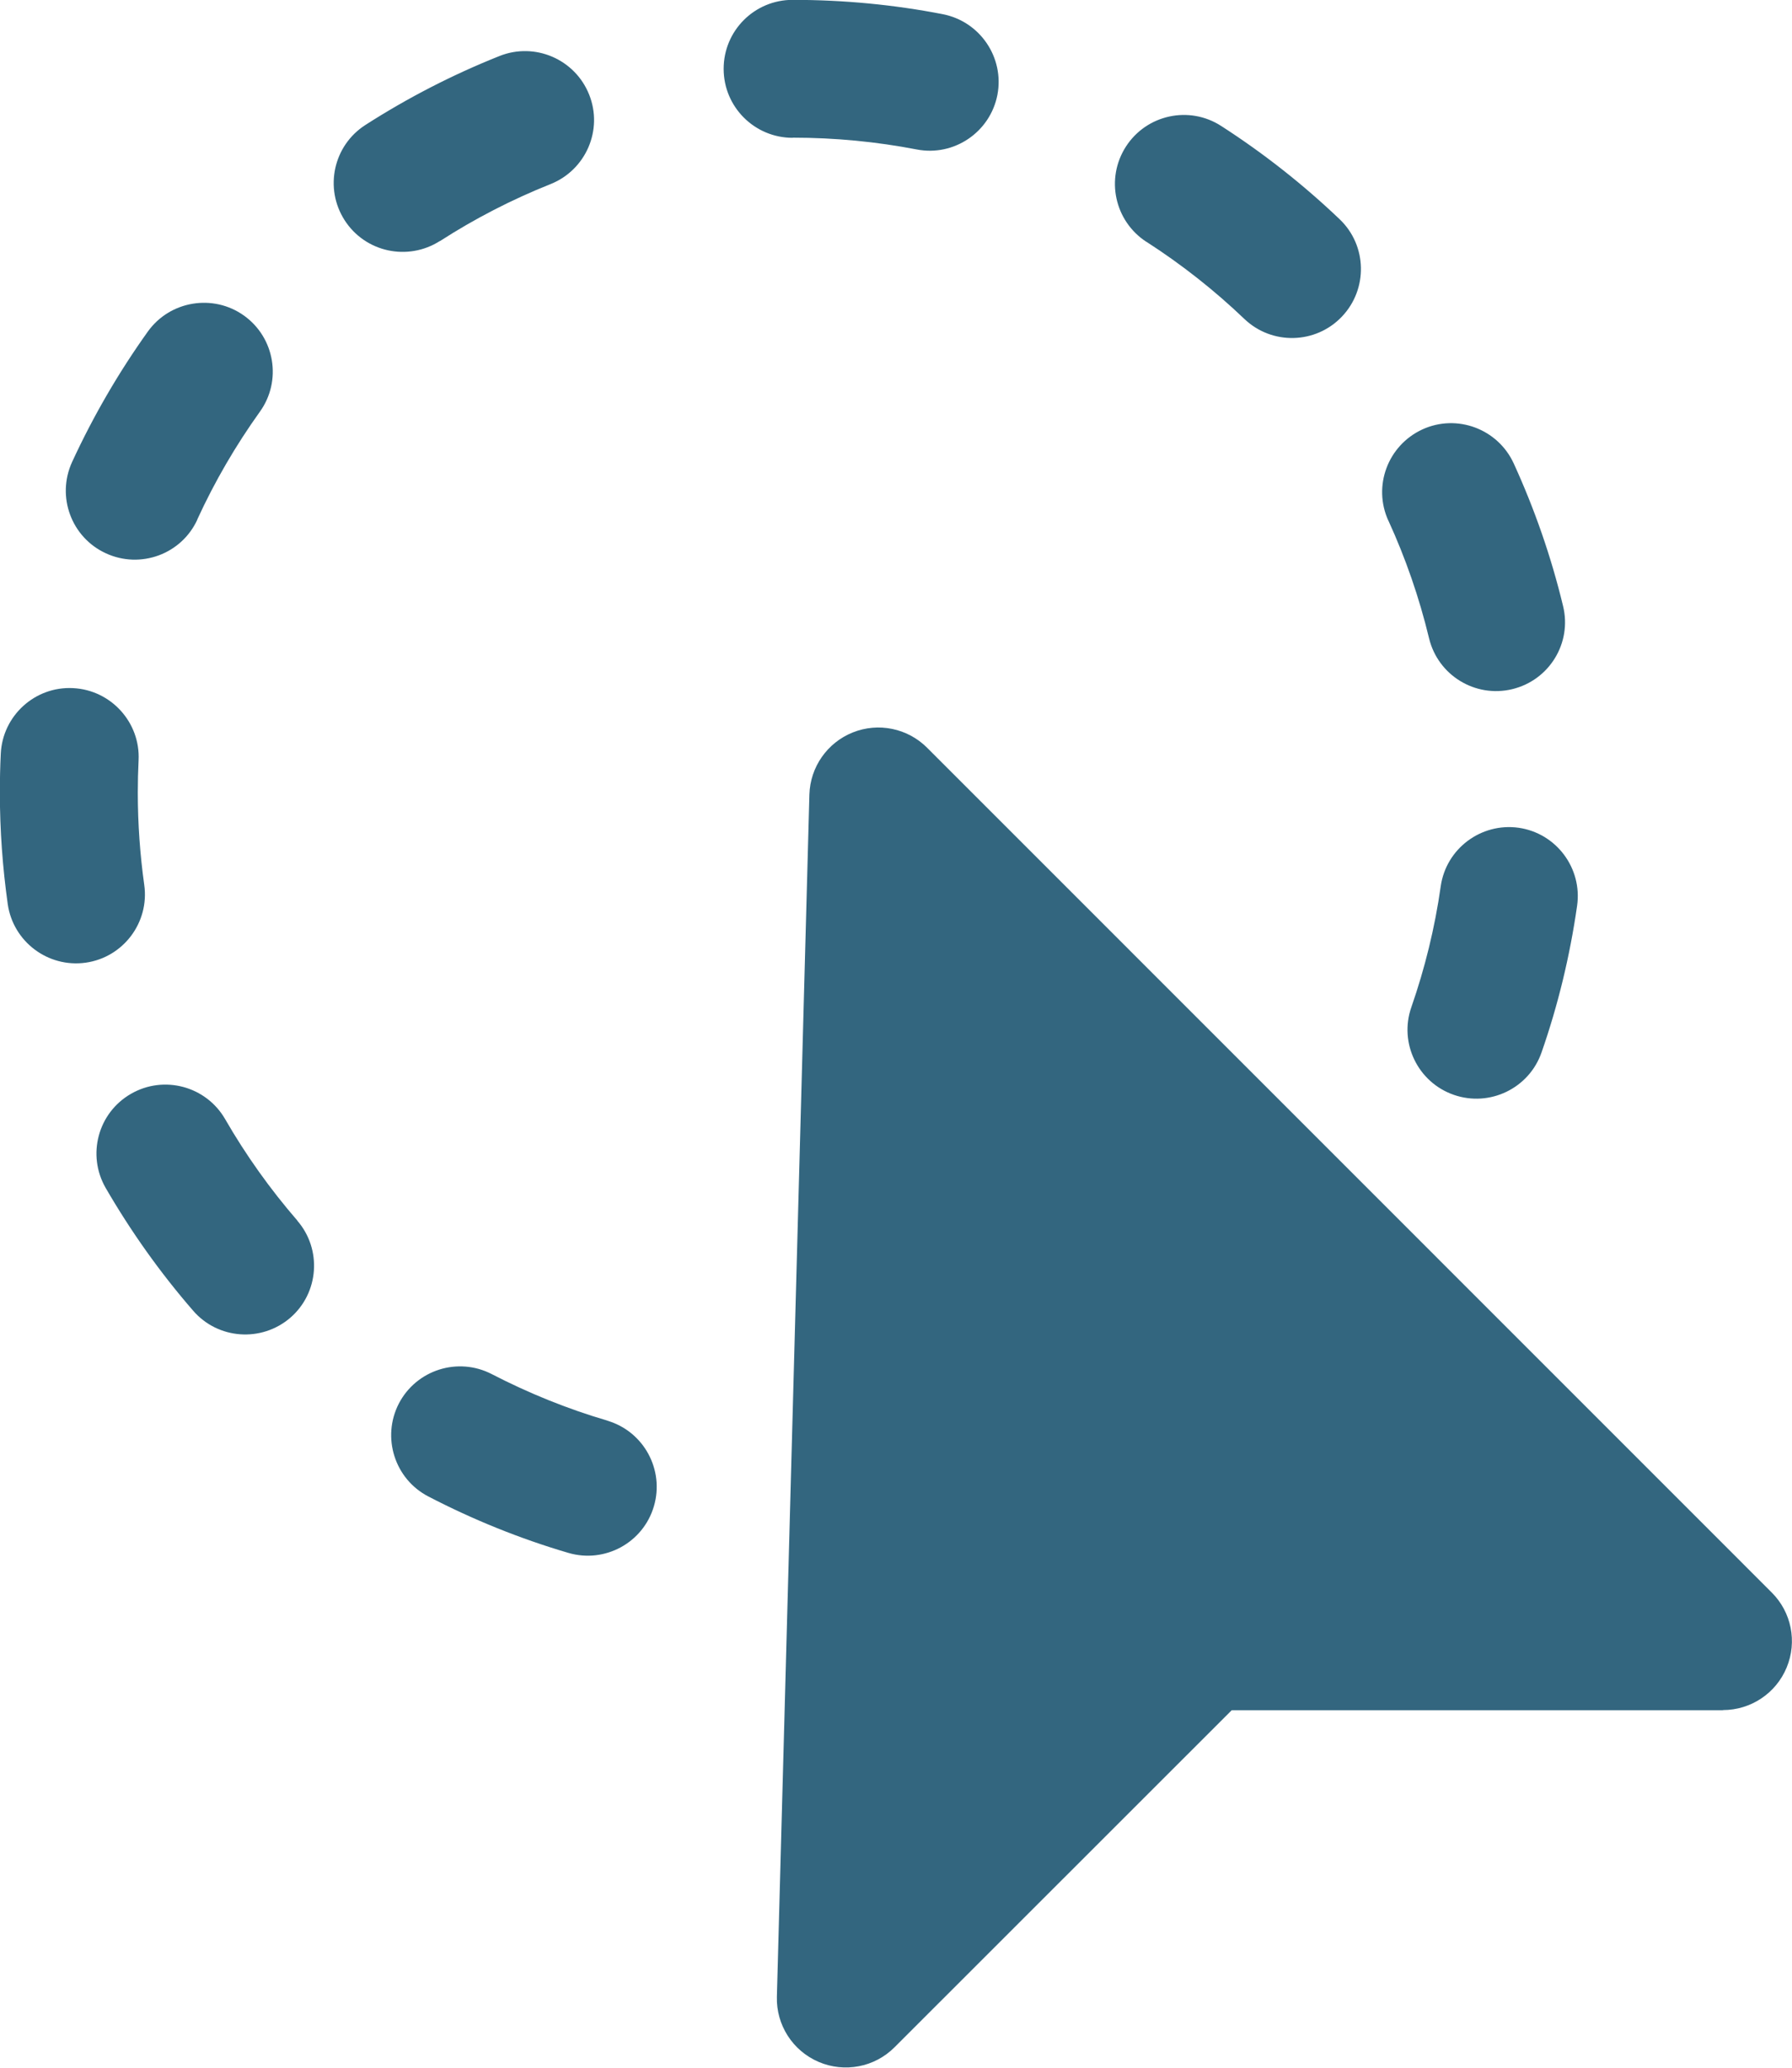 <?xml version="1.0" encoding="UTF-8"?>
<svg id="Capa_2" data-name="Capa 2" xmlns="http://www.w3.org/2000/svg" viewBox="0 0 136.67 157.69">
  <defs>
    <style>
      .cls-1 {
        fill: #33667f;
        fill-rule: evenodd;
        stroke-width: 0px;
      }
    </style>
  </defs>
  <g id="Capa_1-2" data-name="Capa 1">
    <g>
      <path class="cls-1" d="M60.45,10.51c-2.9,0-5.26-2.35-5.26-5.26s2.35-5.26,5.26-5.26c3.91,0,7.74.37,11.44,1.09,2.85.55,4.72,3.3,4.18,6.15-.55,2.85-3.31,4.72-6.15,4.17-3.06-.59-6.23-.9-9.46-.9ZM87.44,18.45c-2.44-1.58-3.14-4.83-1.57-7.27,1.57-2.44,4.83-3.15,7.27-1.57,3.23,2.08,6.25,4.46,9.03,7.11,2.1,2,2.17,5.33.17,7.43-2,2.1-5.33,2.18-7.43.18-2.29-2.19-4.79-4.16-7.46-5.88ZM105.89,39.72c-1.21-2.64-.05-5.75,2.59-6.97,2.64-1.21,5.76-.04,6.97,2.6,1.58,3.46,2.85,7.09,3.76,10.87.69,2.82-1.05,5.66-3.88,6.34-2.82.68-5.66-1.06-6.34-3.88-.75-3.11-1.79-6.11-3.1-8.97ZM109.88,67.59c.41-2.87,3.08-4.86,5.94-4.46,2.87.41,4.87,3.08,4.46,5.95-.55,3.85-1.46,7.6-2.71,11.18-.95,2.74-3.95,4.19-6.69,3.24-2.74-.95-4.2-3.95-3.24-6.69,1.03-2.96,1.79-6.04,2.24-9.22ZM46.32,108.35c2.78.82,4.37,3.75,3.55,6.53s-3.74,4.37-6.53,3.55c-3.71-1.09-7.28-2.54-10.67-4.3-2.57-1.33-3.58-4.51-2.25-7.09,1.34-2.57,4.51-3.58,7.09-2.24,2.79,1.44,5.73,2.64,8.8,3.54ZM22.67,93.09c1.9,2.19,1.66,5.52-.53,7.41-2.2,1.89-5.52,1.65-7.41-.54-2.51-2.89-4.74-6.03-6.67-9.36-1.45-2.52-.59-5.73,1.93-7.18,2.52-1.45,5.73-.58,7.18,1.93,1.59,2.76,3.44,5.35,5.51,7.74ZM11,67.48c.41,2.87-1.6,5.54-4.47,5.94-2.87.4-5.53-1.6-5.94-4.47-.39-2.78-.6-5.61-.6-8.5,0-1,.02-1.99.07-2.98.14-2.89,2.61-5.14,5.51-4.99,2.89.14,5.14,2.61,5,5.5-.04.82-.06,1.64-.06,2.47,0,2.38.17,4.73.49,7.03ZM15.05,39.63c-1.21,2.64-4.34,3.78-6.97,2.57-2.64-1.21-3.79-4.33-2.58-6.97,1.62-3.51,3.55-6.83,5.78-9.95,1.69-2.35,4.98-2.89,7.33-1.21,2.36,1.69,2.9,4.98,1.21,7.33-1.84,2.57-3.44,5.31-4.77,8.21ZM33.55,18.38c-2.45,1.56-5.7.86-7.27-1.59-1.56-2.44-.86-5.69,1.59-7.26,3.21-2.06,6.64-3.83,10.23-5.26,2.69-1.07,5.75.24,6.83,2.94,1.08,2.69-.24,5.75-2.94,6.83-2.96,1.18-5.79,2.64-8.44,4.35Z"/>
      <path class="cls-1" d="M131.41,130.43h-37.47l-25.72,25.71c-1.52,1.52-3.81,1.96-5.79,1.11-1.98-.85-3.24-2.82-3.18-4.97l2.48-91.68c.06-2.1,1.36-3.96,3.31-4.74s4.18-.32,5.66,1.16l64.42,64.43c1.51,1.5,1.96,3.76,1.14,5.73-.81,1.96-2.73,3.24-4.86,3.24Z"/>
    </g>
  </g>
</svg>